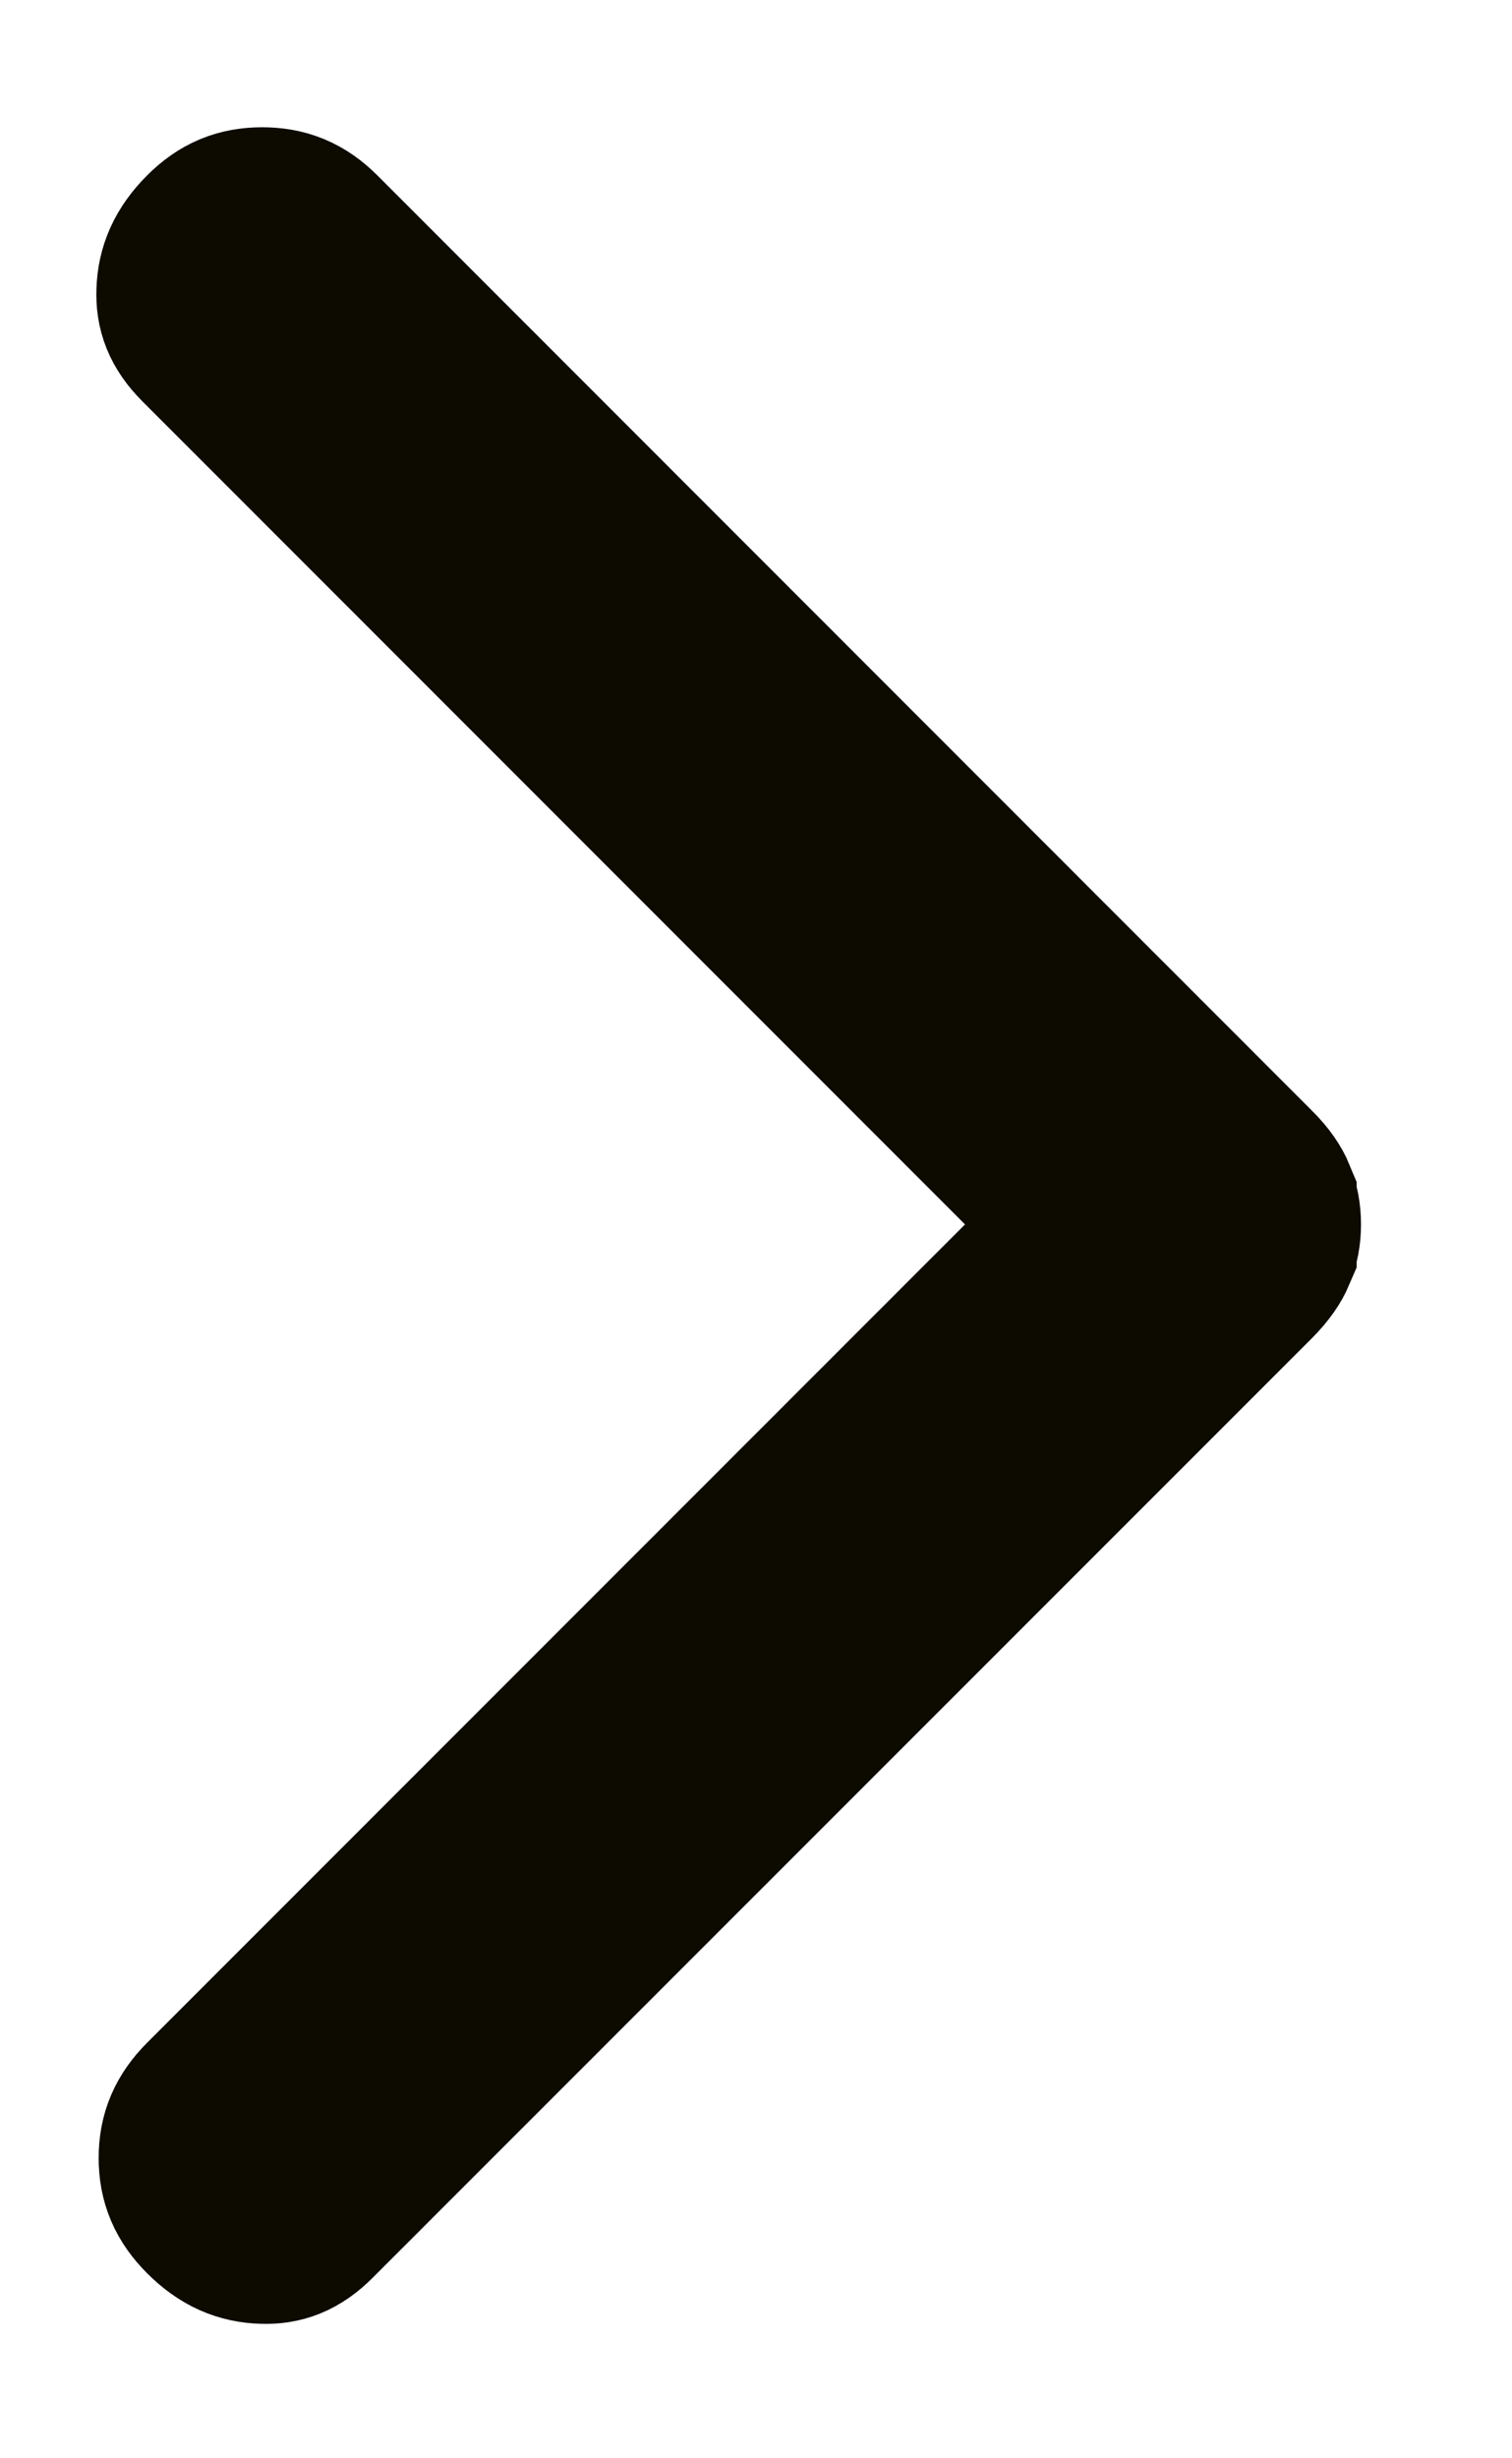 <svg xmlns="http://www.w3.org/2000/svg" width="8" height="13" viewBox="0 0 8 13" fill="none"><path d="M1.387 1.173C1.488 1.173 1.565 1.203 1.643 1.281L6.587 6.226C6.641 6.279 6.666 6.321 6.678 6.35V6.351C6.693 6.386 6.701 6.426 6.701 6.475C6.701 6.523 6.693 6.563 6.678 6.599V6.6C6.666 6.628 6.641 6.67 6.587 6.724L1.618 11.692C1.54 11.77 1.473 11.792 1.393 11.789C1.299 11.786 1.218 11.754 1.132 11.668C1.054 11.59 1.022 11.513 1.022 11.412C1.022 11.311 1.054 11.234 1.132 11.156L5.813 6.475L1.106 1.768C1.029 1.69 1.007 1.624 1.01 1.543C1.013 1.449 1.046 1.367 1.132 1.281C1.21 1.203 1.286 1.173 1.387 1.173Z" fill="#0D0A00" stroke="#0D0A00"></path></svg>